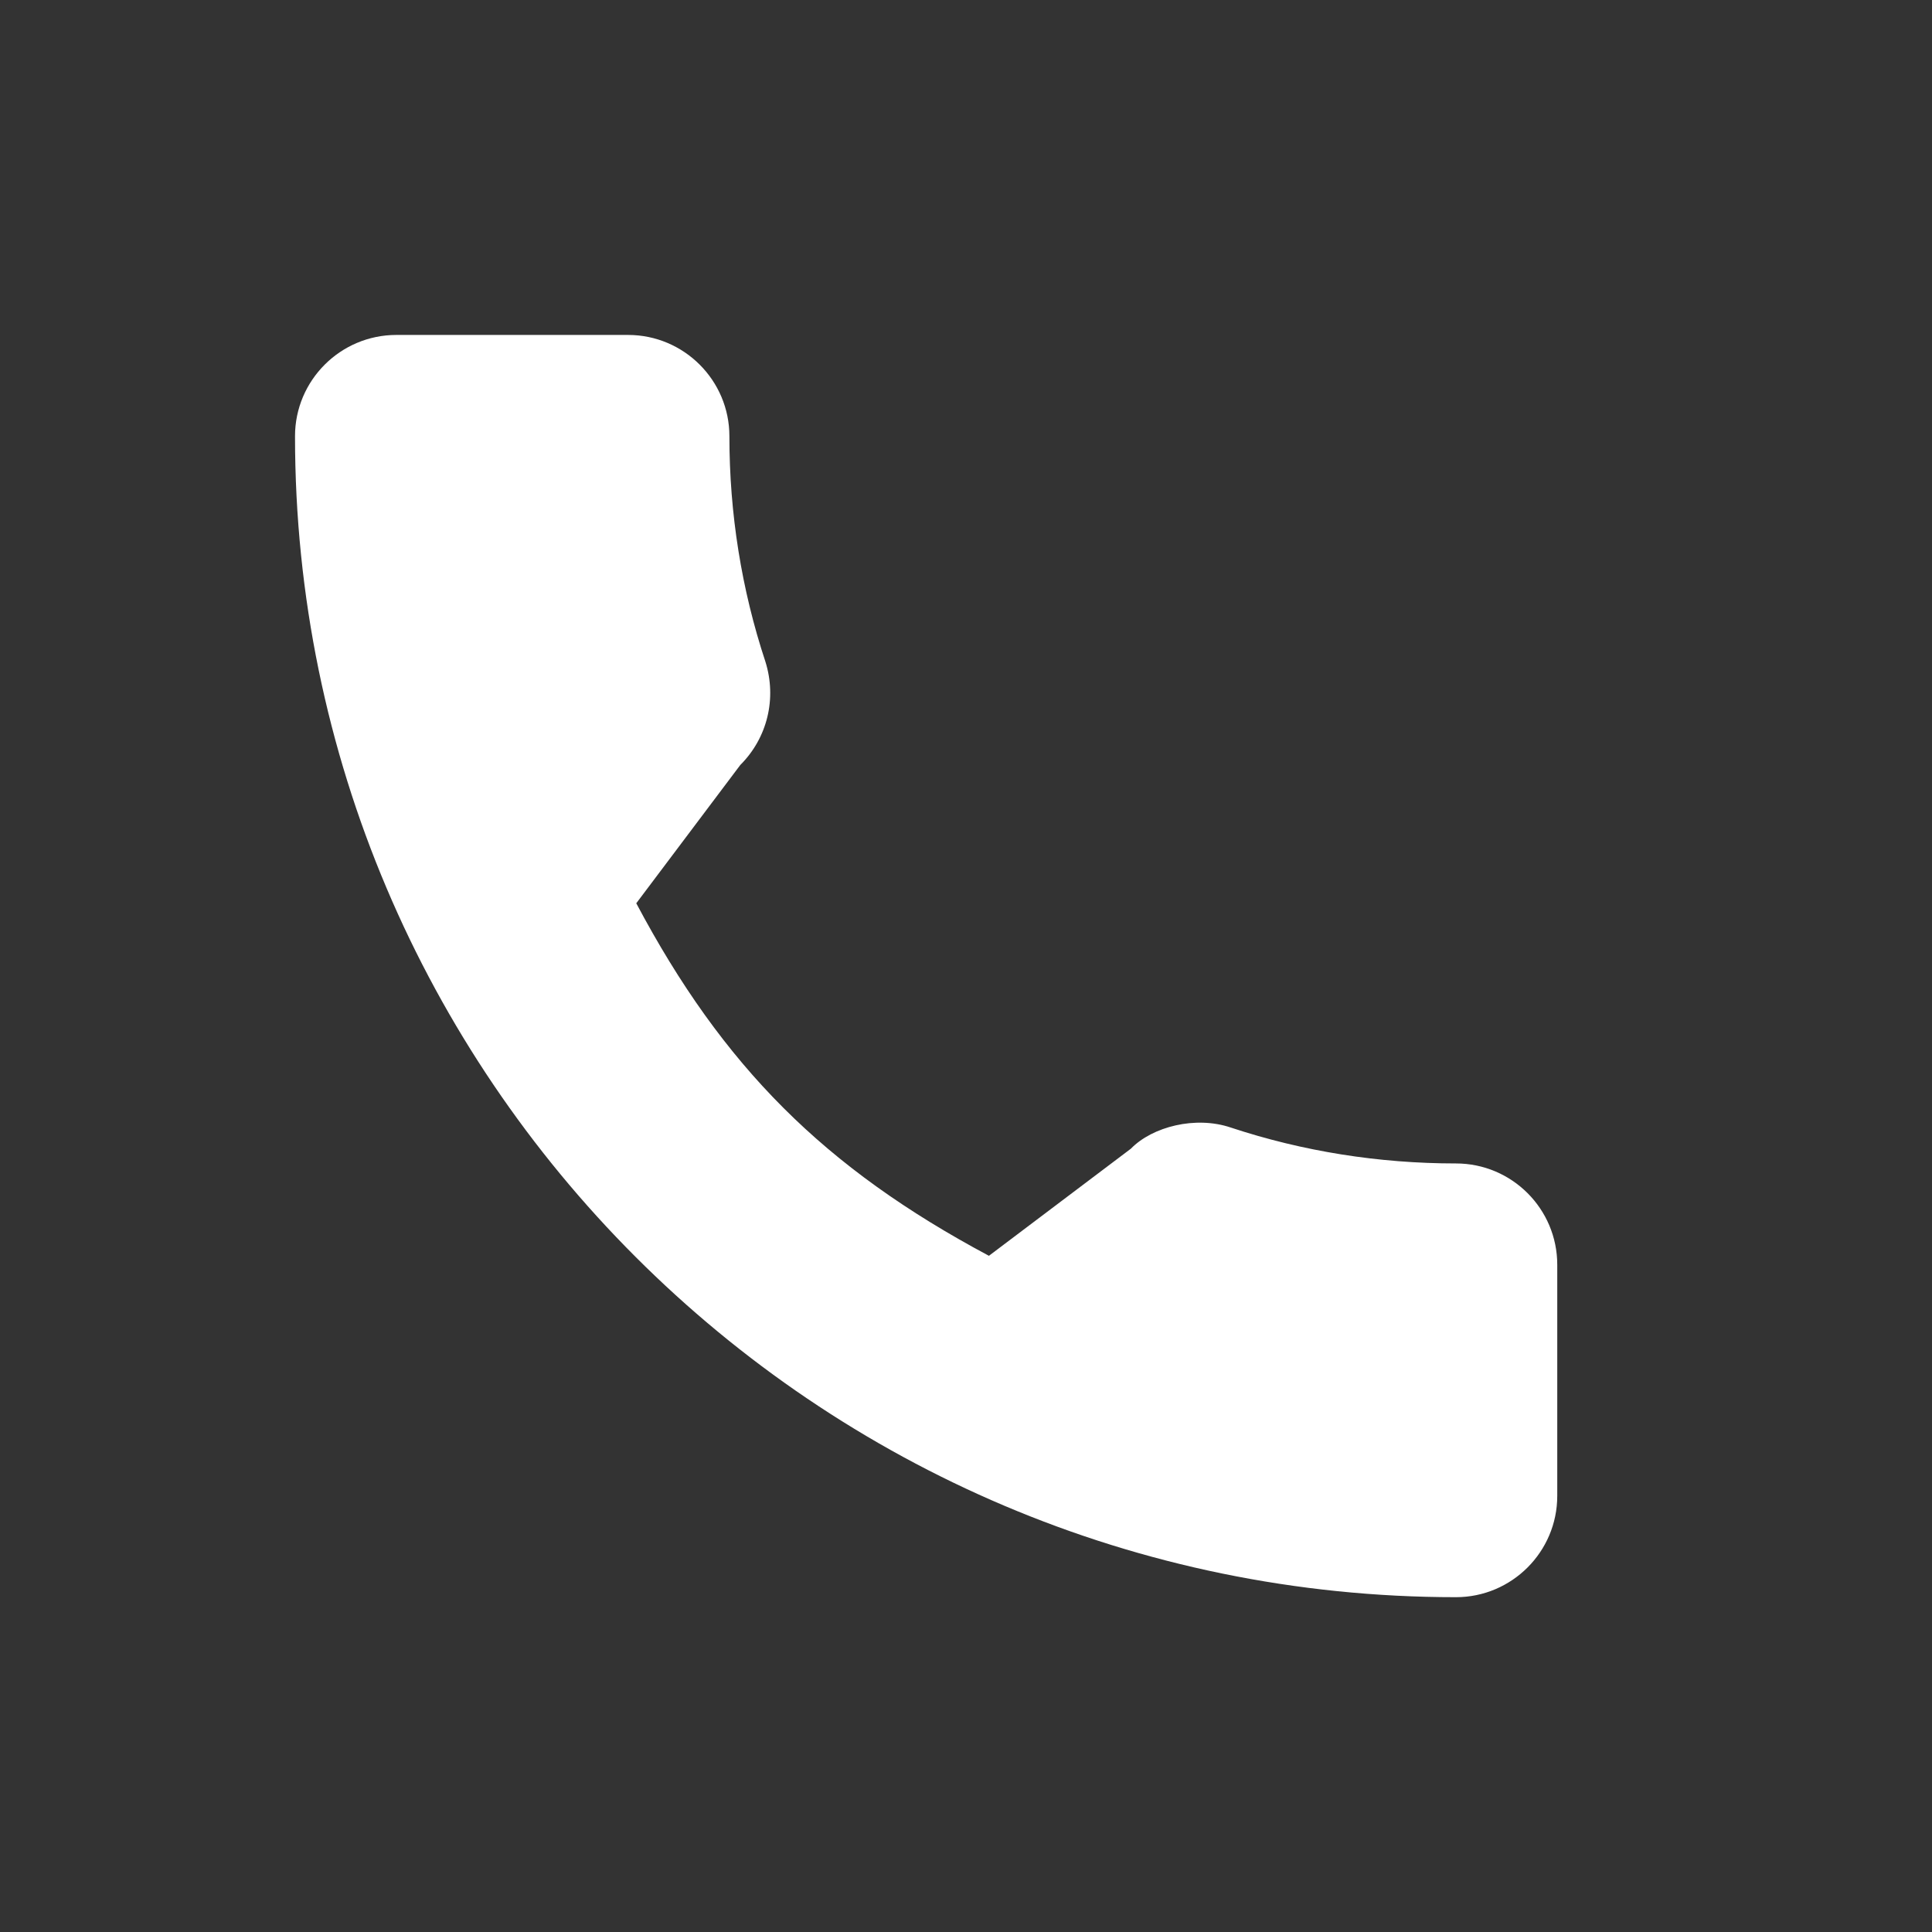 <svg width="30" height="30" viewBox="0 0 30 30" fill="none" xmlns="http://www.w3.org/2000/svg">
<rect x="0" y="0" width="30" height="30" fill="#333333" stroke="none"/>
<g id="email 1">
<g id="Group">
<path id="Vector" d="M22.608 18.066C21.408 18.066 20.23 17.878 19.113 17.509C18.566 17.323 17.894 17.494 17.56 17.837L15.356 19.5C12.8 18.136 11.226 16.562 9.88 14.026L11.495 11.879C11.915 11.46 12.065 10.848 11.885 10.274C11.514 9.152 11.326 7.974 11.326 6.773C11.326 5.906 10.62 5.201 9.753 5.201H6.154C5.287 5.201 4.581 5.906 4.581 6.773C4.581 16.714 12.668 24.801 22.608 24.801C23.476 24.801 24.181 24.095 24.181 23.228V19.639C24.181 18.771 23.476 18.066 22.608 18.066Z" fill="white"/>
</g>
</g>
</svg>
